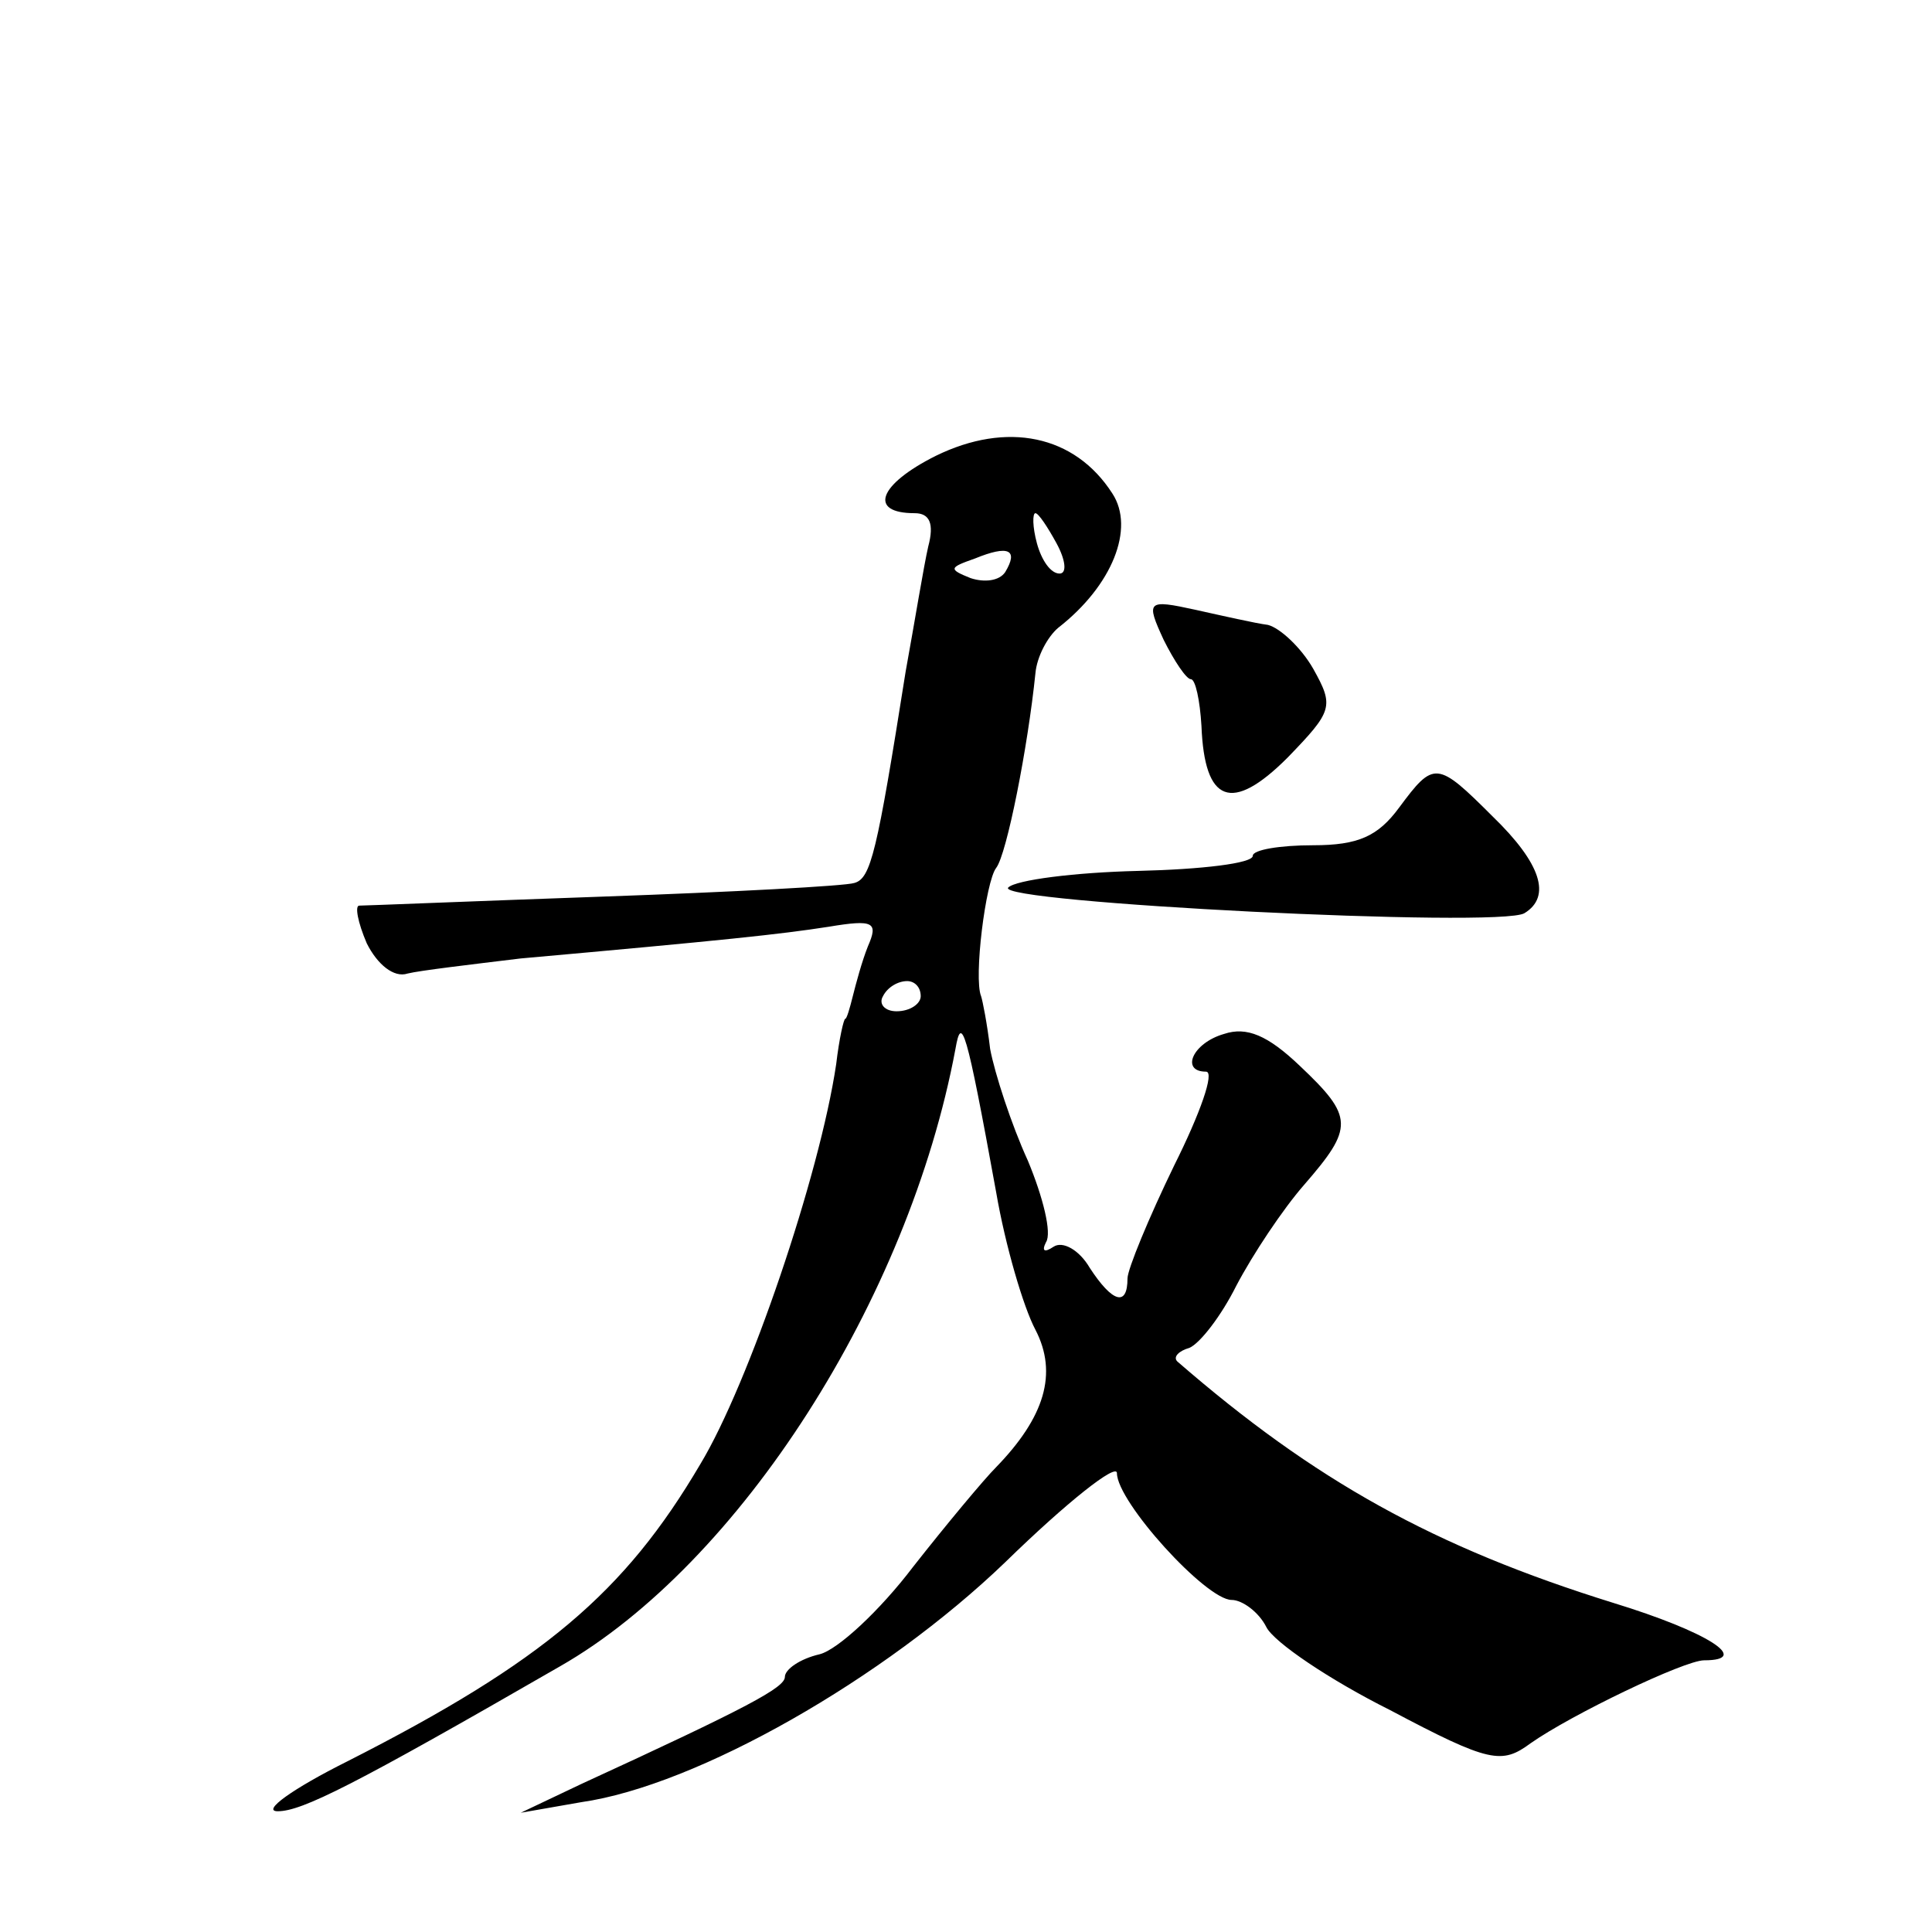 <?xml version="1.0" standalone="no"?>
<!DOCTYPE svg PUBLIC "-//W3C//DTD SVG 20010904//EN"
 "http://www.w3.org/TR/2001/REC-SVG-20010904/DTD/svg10.dtd">
<svg version="1.0" xmlns="http://www.w3.org/2000/svg"
 width="128pt" height="128pt" viewBox="0 0 128 128"
 preserveAspectRatio="xMidYMid meet">
<g transform="translate(0,128) scale(0.1,-0.1)"
fill="#0" stroke="none">
<path d="M620 978 c-38 -19 -45 -38 -14 -38 10 0 13 -7 9 -22 -3 -13 -9 -50 -15
-83 -19 -120 -23 -137 -34 -140 -6 -2 -81 -6 -166 -9 -85 -3 -158 -6 -162 -6 -3
0 -1 -11 5 -25 7 -14 18 -23 27 -20 8 2 42 6 75 10 134 12 172 16 204 21 30 5 33
3 26 -13 -4 -10 -8 -25 -10 -33 -2 -8 -4 -15 -5 -15 -1 0 -4 -13 -6 -30 -11 -74
-58 -212 -90 -265 -50 -85 -104 -131 -234 -197 -36 -18 -57 -33 -46 -33 16 0 50
17 187 96 119 68 231 243 262 409 4 23 7 15 27 -95 6 -35 18 -76 26 -91 15 -29
6 -58 -26 -91 -8 -8 -33 -38 -55 -66 -22 -29 -50 -55 -62 -58 -13 -3 -23 -10 -23
-15 0 -7 -24 -20 -135 -71 l-40 -19 40 7 c77 11 201 82 281 159 41 40 74 66 74
59 0 -19 59 -84 76 -84 7 0 18 -8 23 -18 5 -10 42 -35 82 -55 66 -35 74 -36 93
-22 27 19 102 55 115 55 32 0 2 19 -60 38 -119 37 -198 81 -289 160 -3 3 1 7 8
9 7 3 21 21 31 41 11 21 31 51 45 67 33 38 33 45 -3 79 -21 20 -35 26 -50 21 -21
-6 -29 -25 -12 -25 6 0 -4 -28 -21 -62 -17 -35 -31 -69 -31 -75 0 -19 -10 -16 -25
7 -7 12 -18 18 -24 14 -6 -4 -8 -3 -5 3 4 6 -2 30 -12 54 -11 24 -22 58 -25 74
-2 17 -5 32 -6 35 -5 12 3 76 10 85 7 9 21 80 26 129 1 11 8 24 15 30 36 28 51
66 36 89 -25 39 -70 48 -117 25z m80 -58 c6 -11 7 -20 2 -20 -6 0 -12 9 -15 20
-3 11 -3 20 -1 20 2 0 8 -9 14 -20z m-34 -19 c-4 -6 -14 -7 -23 -4 -15 6 -14 7
3 13 22 9 29 6 20 -9z m-56 -281 c0 -5 -7 -10 -16 -10 -8 0 -12 5 -9 10 3 6 10
10 16 10 5 0 9 -4 9 -10z M771 856 c7 -14 15 -26 18 -26 3 0 6 -14 7 -31 2 -51
20 -58 57 -21 30 31 31 34 17 59 -8 14 -22 27 -30 29 -8 1 -30 6 -48 10 -32 7 -33
6 -21 -20z M927 745 c-14 -19 -27 -25 -57 -25 -22 0 -40 -3 -40 -7 0 -5 -34 -9
-76 -10 -42 -1 -81 -6 -86 -11 -10 -10 326 -27 342 -17 18 11 11 33 -21 64 -37
37 -39 37 -62 6z"/>
</g>
</svg>
